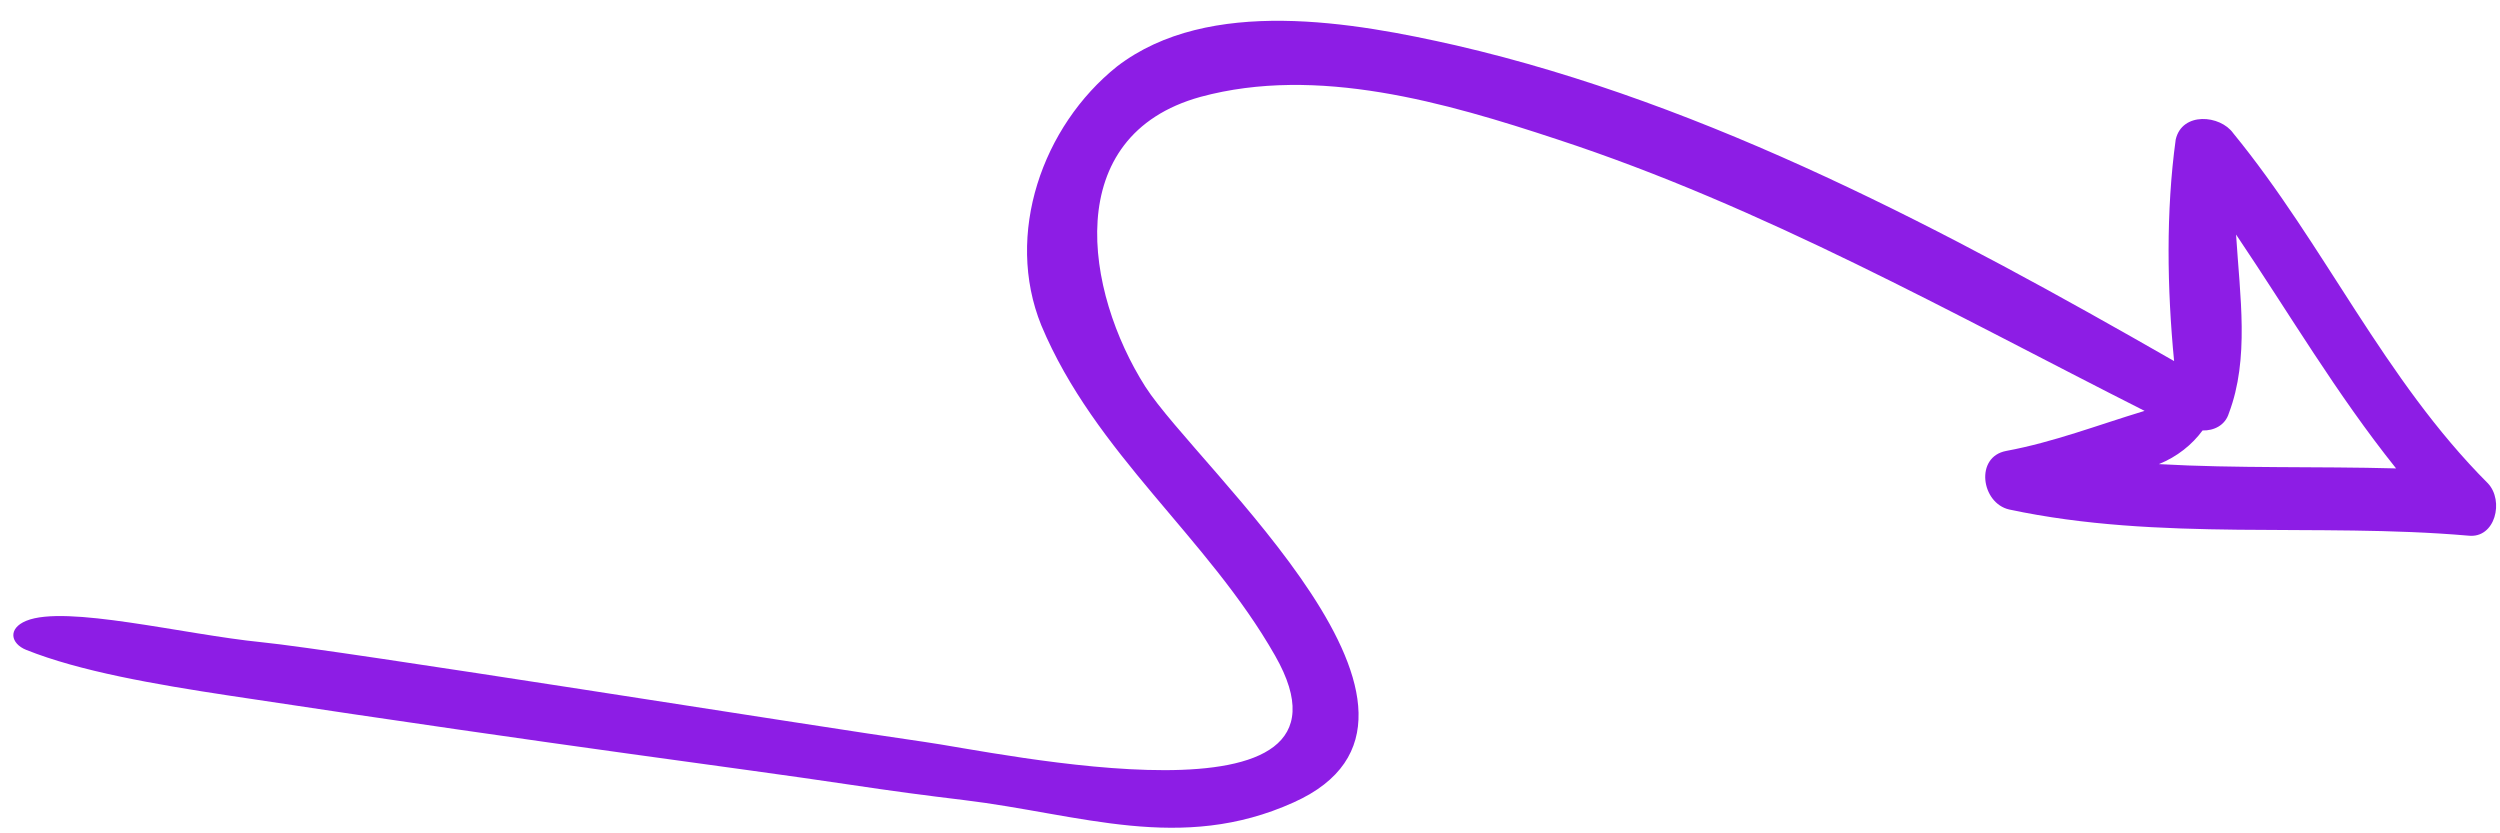 <svg width="117" height="39" viewBox="0 0 117 39" fill="none" xmlns="http://www.w3.org/2000/svg">
<path d="M104.516 6.236C108.794 11.46 111.568 17.748 116.434 22.62C117.201 23.431 116.784 25.209 115.524 25.069C108.382 24.451 101.093 25.355 94.028 23.844C92.721 23.544 92.412 21.378 93.893 21.103C96.116 20.69 98.138 19.904 100.367 19.229C91.334 14.663 82.522 9.682 72.871 6.52C67.655 4.797 61.649 3.052 56.186 4.533C49.609 6.352 50.776 13.649 53.601 18.096C56.074 21.954 69.493 33.537 60.539 37.554C55.262 39.935 50.559 38.101 45.118 37.444C43.228 37.216 41.849 37.033 39.728 36.716C34.053 35.867 27.229 35.053 10.728 32.554C7.228 32.024 3.727 31.415 1.228 30.415C0.498 30.122 0.351 29.415 1.228 29.054C3.078 28.293 8.605 29.693 12.228 30.054C15.851 30.415 38.141 33.996 43.228 34.716C46.584 35.177 64.496 39.137 59.676 30.687C56.513 25.125 51.251 21.242 48.732 15.224C47.008 10.965 48.779 5.908 52.278 3.109C56.58 -0.194 63.389 1.047 68.15 2.126C80.023 4.875 91.228 10.87 101.748 16.898C101.42 13.52 101.362 9.886 101.823 6.53C102.122 5.222 103.908 5.376 104.516 6.236ZM101.035 21.721C104.662 21.926 108.455 21.821 112.137 21.922C109.338 18.423 107.177 14.732 104.648 10.977C104.831 13.877 105.278 16.785 104.312 19.337C104.138 19.912 103.605 20.16 103.079 20.146C102.587 20.816 101.887 21.376 101.035 21.721Z" fill="#8D1DE5"/>
</svg> 
